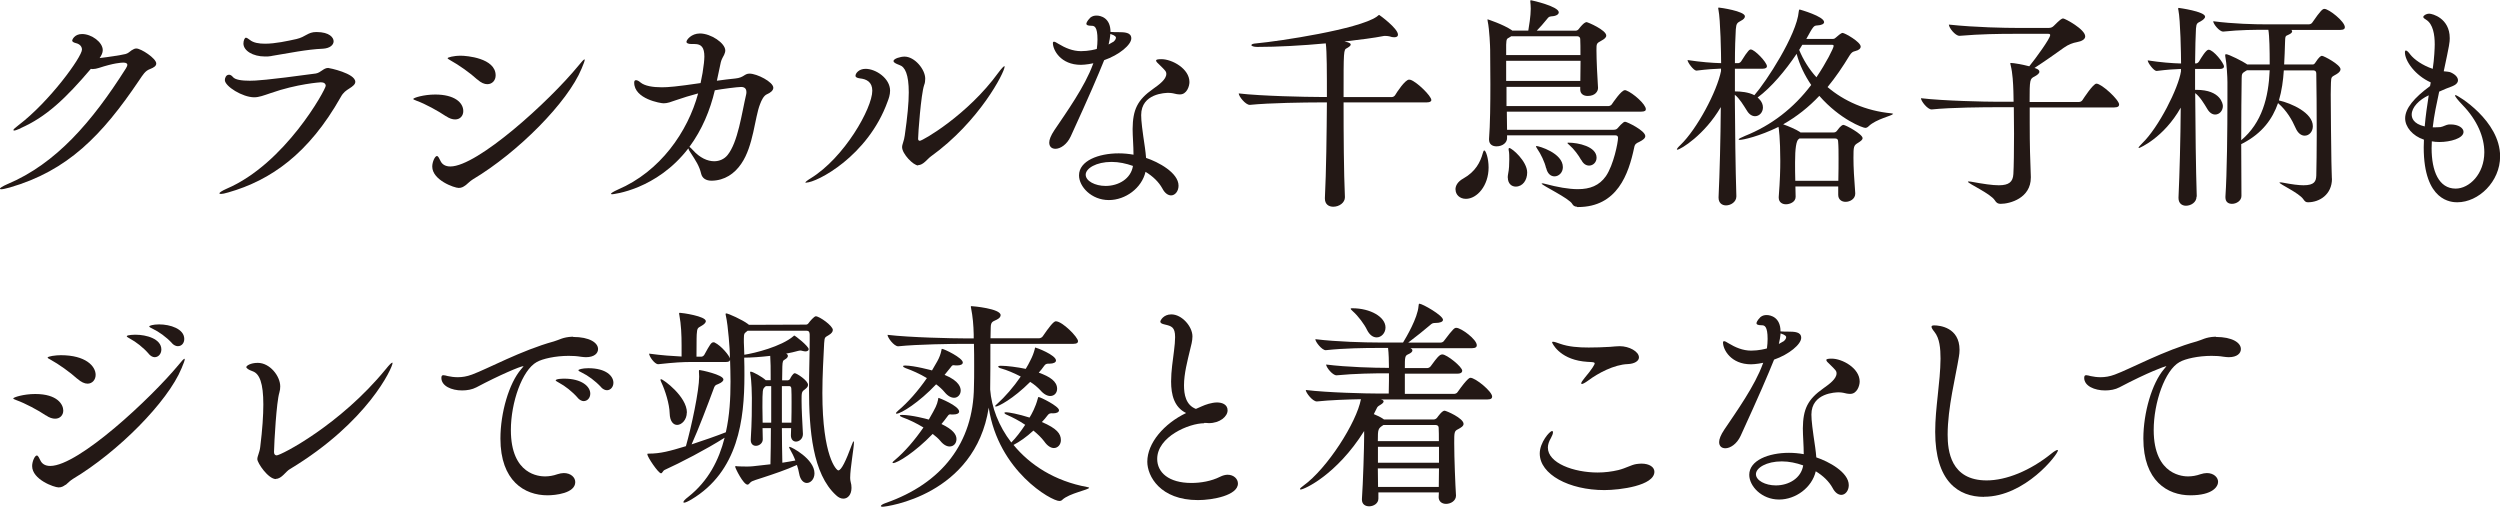 <?xml version="1.0" encoding="UTF-8"?>
<svg id="_レイヤー_2" data-name="レイヤー 2" xmlns="http://www.w3.org/2000/svg" viewBox="0 0 224.81 45.58">
  <defs>
    <style>
      .cls-1 {
        fill: #231815;
        stroke-width: 0px;
      }
    </style>
  </defs>
  <g id="layout">
    <g>
      <path class="cls-1" d="M1.86,11.54c-.28.12-.5.2-.58.2-.04,0-.08-.02-.08-.04,0-.06.14-.2.46-.44,2.8-2.12,5.71-6.15,5.71-6.8,0-.28-.2-.5-.54-.58-.24-.06-.34-.14-.34-.24,0-.04.18-.58.89-.58.85,0,1.86.73,1.86,1.45,0,.24-.12.48-.28.71.73-.08,1.9-.26,2.32-.36.24-.06.36-.2.56-.34.16-.1.28-.16.42-.16.42,0,1.79.89,1.79,1.35,0,.22-.2.36-.56.5-.44.16-.63.5-.99,1.03-3.33,4.94-6.41,8.11-11.62,9.62-.38.1-.63.16-.77.16-.08,0-.12-.02-.12-.04,0-.08.22-.22.67-.42,4.38-1.84,7.62-5.61,10.65-10.39.06-.1.14-.24.14-.34s-.08-.2-.36-.2c-.18,0-.87.04-2.2.48-.2.06-.38.1-.54.1-.06,0-.12,0-.18-.02-2.26,2.66-4.03,4.34-6.33,5.34Z"/>
      <path class="cls-1" d="M29.51,6.11c.08,0,2.44.48,2.44,1.25,0,.22-.22.4-.54.6-.28.18-.54.34-.77.77-2.88,5.1-6.29,7.48-10.1,8.57-.32.1-.56.14-.67.14-.08,0-.14-.02-.14-.06,0-.06.22-.22.63-.4,5.3-2.26,8.93-8.95,8.93-9.26,0-.2-.16-.32-.44-.32-.04,0-2.14.14-4.5.97-.65.22-1.07.38-1.49.38-1.05,0-2.64-.99-2.64-1.55,0-.18.1-.48.38-.48.12,0,.24.08.34.2.2.26.81.34,1.53.34.5,0,1.45-.04,5.93-.65.46-.08.69-.5,1.11-.5ZM24.41,5.04c-.2.04-.4.04-.58.04-1.09,0-1.94-.52-1.94-1.17,0-.28.12-.52.22-.52s.22.1.36.2c.32.26.81.34,1.37.34.91,0,2-.24,2.82-.42.85-.2,1.01-.63,1.79-.63,1.21,0,1.55.52,1.55.83,0,.34-.34.63-.95.67-1.47.06-3.08.4-4.62.65Z"/>
      <path class="cls-1" d="M40.1,10.45c-.71-.48-1.86-1.11-2.64-1.39-.2-.08-.3-.12-.3-.16,0-.1.93-.4,1.98-.4,1.71,0,2.52.71,2.52,1.49,0,.42-.28.75-.73.75-.24,0-.52-.08-.83-.3ZM41.86,16.66c-.18.14-.36.24-.61.24-.4,0-2.38-.71-2.38-1.92,0-.42.24-.95.42-.95.12,0,.22.24.32.44.14.3.42.5.89.5,2.42,0,8.85-5.81,11.52-9.07.3-.38.48-.56.54-.56.02,0,.02.02.02.04,0,.1-.1.36-.28.79-1.25,3.04-5.73,7.54-9.78,9.96-.26.16-.46.38-.66.54ZM42.93,7.16c-.65-.6-1.69-1.33-2.42-1.73-.18-.1-.26-.16-.26-.2,0-.06.5-.22,1.19-.22.48,0,3.13.2,3.13,1.77,0,.44-.3.79-.75.79-.26,0-.56-.12-.89-.42Z"/>
      <path class="cls-1" d="M64.46,7.26c.62-.08,1.17-.16,1.65-.2.81-.08.81-.44,1.29-.44.67,0,2.14.75,2.14,1.27,0,.26-.28.46-.56.58-.3.12-.5.54-.63.89-.48,1.19-.59,3.77-1.69,5.36-.6.89-1.49,1.51-2.66,1.53-.52,0-.85-.22-.95-.63-.16-.69-.48-1.17-.97-1.92-.1-.14-.16-.26-.18-.36-2.86,3.73-6.78,4.13-6.86,4.13-.06,0-.1-.02-.1-.04,0-.06.22-.2.62-.38,3.81-1.63,6.29-5.2,7.22-8.65-.69.18-1.39.4-2,.61-.46.16-.75.28-1.11.28-.24,0-2.64-.38-2.64-1.86,0-.16.06-.22.16-.22s.24.06.4.2c.38.32,1.11.44,1.92.44.56,0,1.33-.06,3.49-.38.14-.63.24-1.23.3-1.79.02-.22.04-.42.04-.59,0-.81-.26-1.13-.87-1.13h-.26c-.34,0-.48-.08-.48-.2,0-.18.44-.75,1.21-.75.99,0,2.28.87,2.28,1.53,0,.12-.04.24-.1.38-.1.2-.24.42-.3.67l-.36,1.69ZM62,13.21c.06.04.16.12.3.28.63.71,1.33,1.01,1.92,1.01.48,0,.91-.2,1.19-.54.95-1.15,1.29-3.77,1.69-5.48.02-.08.02-.14.02-.2,0-.32-.18-.46-.48-.46-.32,0-1.71.18-2.36.3-.42,1.79-1.15,3.55-2.28,5.08Z"/>
      <path class="cls-1" d="M72.51,16.44c-.06,0-.08,0-.08-.04s.16-.18.46-.36c3.04-1.86,5.55-6.31,5.55-7.88,0-.79-.52-1.05-1.11-1.11-.26-.04-.4-.1-.4-.24,0-.2.28-.62.91-.62.91,0,2.2.85,2.2,1.96,0,.38-.12.71-.22.97-1.77,4.94-6.39,7.3-7.32,7.3ZM82.57,14.88c-.44,0-1.45-1.05-1.45-1.65,0-.26.18-.56.24-1.05.24-1.67.36-2.94.36-3.87,0-1.63-.34-2.3-.83-2.46-.38-.14-.54-.24-.54-.36,0-.22.63-.4.99-.4.91,0,1.86,1.15,1.86,1.98,0,.2-.02.4-.1.59-.28.83-.54,4.36-.54,4.82,0,.12.06.18.16.18.24,0,4.3-2.32,7.06-6.13.3-.4.48-.58.54-.58.02,0,.02.02.02.04,0,.5-2.26,4.94-6.65,8.09-.3.22-.67.77-1.13.77Z"/>
      <path class="cls-1" d="M98.31,5.69c-.28.06-.54.1-.77.12-.12,0-.22.02-.34.02-1.82,0-2.52-1.33-2.52-1.96,0-.08.04-.12.1-.12.1,0,.24.1.38.18.63.38,1.29.67,2.06.67.67,0,1.29-.16,1.41-.2.04-.3.06-.59.06-.85,0-1.15-.28-1.23-.52-1.23-.42,0-.48-.1-.48-.18,0-.04.02-.22.36-.56.18-.14.36-.18.56-.18.36,0,1.25.2,1.25,1.47.22.02.46.02.66.02.61,0,1.21.02,1.21.56,0,.58-1.09,1.49-2.44,1.96-.56,1.39-1.31,3.15-3.01,6.86-.34.73-.93,1.11-1.37,1.11-.32,0-.56-.18-.56-.56,0-.26.14-.63.46-1.11,1.07-1.59,2.76-3.95,3.47-5.93l.04-.1ZM99.71,17.99c-1.57,0-2.68-1.21-2.68-2.22,0-1.31,1.75-1.98,3.57-1.98.44,0,.89.04,1.33.12,0-.79-.08-1.63-.08-2.32.02-1.73.42-2.6,1.86-3.61.54-.38,1.17-.85,1.17-1.33,0-.22-.08-.3-.6-.81-.2-.18-.32-.3-.32-.4,0-.08.14-.12.48-.12.95,0,2.52.85,2.52,2.06,0,.38-.24,1.11-.85,1.11-.2,0-.4-.04-.63-.1-.12-.02-.24-.04-.4-.04-.26,0-2.46.04-2.46,2,0,.54.1,1.33.34,2.94.04.3.08.62.1.91,1.09.36,2.92,1.33,2.92,2.5,0,.48-.3.87-.67.87-.26,0-.56-.18-.79-.63-.32-.58-.85-1.09-1.51-1.49-.34,1.47-1.81,2.54-3.29,2.54ZM99.95,14.56c-1.37,0-2.32.58-2.32,1.15s.85,1.01,1.79,1.01c1.17,0,2.28-.65,2.46-1.8-.62-.22-1.27-.36-1.92-.36ZM100.11,3.77c.12-.1.24-.24.24-.38,0-.06-.02-.18-.5-.34-.02.3-.08.6-.16.95l.42-.24Z"/>
      <path class="cls-1" d="M128.72,8.97c0,.12-.1.24-.44.24h-7.46c0,2.84.02,6.29.12,8.51v.02c0,.48-.5.85-1.05.85-.4,0-.75-.22-.75-.73v-.06c.12-2.38.16-5.87.18-8.59h-.75c-1.09,0-4.42.04-6.17.22h-.02c-.38,0-.99-.77-.99-1.03,2,.24,6.13.32,7.26.32h.67c0-2.2,0-4.07-.1-4.82-2.12.2-4.36.32-6.17.32-.3,0-.52-.08-.52-.16s.14-.14.44-.16c2.14-.2,9.2-1.27,10.83-2.4.14-.1.18-.16.22-.16.02,0,1.69,1.21,1.69,1.77,0,.18-.14.24-.34.24-.12,0-.26-.02-.42-.08-.1-.02-.22-.04-.34-.04h-.14c-.91.18-2.16.34-3.57.5.54.1.56.22.56.28,0,.12-.2.24-.34.32-.3.14-.3.2-.3,4.4h4.32c.14,0,.26-.08.32-.18.14-.24.89-1.39,1.25-1.39.04,0,.1.02.14.02.58.2,1.86,1.45,1.86,1.81Z"/>
      <path class="cls-1" d="M130.88,17.04c0-.34.2-.71.71-.99,1.09-.61,1.53-1.47,1.75-2.28.04-.16.08-.24.14-.24.12,0,.38.69.38,1.53,0,1.65-1.05,2.82-2.04,2.82-.56,0-.93-.38-.93-.83ZM141.81,18.59c-.16,0-.34-.08-.42-.24-.24-.5-2.76-1.69-2.76-1.84,0-.02.02-.02.04-.02.06,0,.14,0,.26.04,1.13.3,2.12.48,2.96.48,1.09,0,1.92-.32,2.52-1.17.69-1.01,1.09-3.02,1.09-3.45,0-.14-.08-.22-.24-.22h-9.74v.26c0,.38-.38.73-.95.73-.36,0-.67-.18-.67-.61v-.06c.1-1.25.12-3.21.12-4.92,0-1.37-.02-2.58-.02-3.09,0-.26-.06-1.82-.22-2.56-.02-.08-.02-.12-.02-.14s0-.04.02-.04c0,0,1.37.44,2.16.97l.04.04h1.45c.06-.34.22-1.31.22-1.96,0-.24-.02-.48-.04-.65v-.04c0-.06.02-.08.04-.08.04,0,.06.02.1.02s2.42.54,2.42,1.07c0,.18-.22.34-.67.36-.24.02-.28.12-.4.26-.3.38-.62.73-.91,1.03h3.49c.1,0,.2-.04.28-.14.48-.63.67-.63.71-.63.1,0,1.77.71,1.77,1.21,0,.18-.18.32-.44.46-.44.24-.44.26-.44.85,0,.85.08,2.54.14,3.37v.04c0,.28-.24.71-.93.71-.36,0-.67-.18-.67-.58v-.24h-6.63v1.73h9.17c.08,0,.24-.06.3-.16.08-.12.85-1.27,1.17-1.27.04,0,.08,0,.12.02.63.24,1.77,1.25,1.77,1.69,0,.12-.08.22-.42.22h-12.08c0,.6.02,1.13.02,1.63h9.58c.24,0,.3-.08.38-.16.14-.18.34-.38.5-.5.06-.04.1-.06.16-.06.16,0,1.81.79,1.81,1.29,0,.18-.18.34-.54.52-.26.12-.4.18-.46.52-.5,2.36-1.51,5.34-5.06,5.34h-.06ZM135.88,3.27s-.1.06-.16.1c-.2.12-.26.08-.28.65v.93h6.68c0-.6,0-1.13-.02-1.45,0-.12-.1-.24-.26-.24h-5.97ZM135.44,5.47v1.81h6.67c0-.56.02-1.19.02-1.81h-6.68ZM135.58,15.97c0-.12.02-.24.04-.36.08-.38.1-.83.1-1.27,0-.28,0-.56-.04-.77-.02-.06-.02-.12-.02-.16,0-.06.02-.1.06-.1.24,0,1.61,1.19,1.61,2.2,0,.69-.4,1.27-1.03,1.27-.38,0-.71-.28-.71-.81ZM139.03,15.12c-.12-.54-.48-1.29-.79-1.73-.08-.12-.12-.2-.12-.24t.04-.02c.22,0,2.38.63,2.38,1.9,0,.5-.38.83-.75.83-.32,0-.63-.22-.75-.75ZM142.18,14.38c-.2-.38-.65-.99-1.05-1.33-.12-.1-.18-.16-.18-.2,0-.02.04-.02.12-.02.83,0,2.5.34,2.5,1.35,0,.42-.32.71-.67.71-.26,0-.52-.14-.71-.52Z"/>
      <path class="cls-1" d="M170.19,10.27c0,.12-1.49.44-2.14,1.07-.1.1-.2.16-.32.16-.2,0-2.24-.73-4.13-2.88-.95,1.01-2.02,1.86-3.25,2.56.46.16,1.17.46,1.51.69l.04.04h3c.1,0,.2-.04.28-.14.34-.48.52-.54.58-.54.2,0,1.73.83,1.73,1.19,0,.16-.18.28-.4.42-.4.24-.42.32-.42,1.37,0,.83.06,1.86.16,3.15v.06c0,.46-.46.73-.87.73-.34,0-.66-.2-.66-.63v-.75h-3.85c0,.28.02.6.02.91v.02c0,.48-.54.67-.87.67s-.65-.18-.65-.6v-.06c.12-1.55.14-2.5.14-3.25,0-2.02-.14-2.98-.16-3.05-1.73.85-3.19,1.17-3.49,1.17-.06,0-.1-.02-.1-.04,0-.06.2-.16.58-.32,2.38-.95,4.38-2.5,5.95-4.58-.58-.85-1.05-1.81-1.31-2.8-1.01,1.51-2.28,3.02-3.51,3.93.02.02.48.36.48.89,0,.44-.32.79-.71.79-.24,0-.52-.14-.73-.5-.32-.5-.66-1.09-1.09-1.43.02,3.07.06,6.63.14,9.12v.02c0,.5-.5.81-.93.81-.36,0-.67-.22-.67-.69v-.06c.1-2.16.18-5.24.2-8.09-1.45,2.5-3.63,3.83-3.91,3.83-.02,0-.04,0-.04-.02,0-.06.1-.2.32-.4,1.49-1.43,3.29-4.82,3.65-6.65v-.22c-.6.02-1.23.06-2.2.18h-.02c-.24,0-.79-.73-.79-.95,1.19.18,2.22.26,3.02.28,0-.77-.06-3.93-.24-4.8-.02-.06-.02-.1-.02-.14s.02-.06.04-.06c.1,0,2.36.32,2.36.79,0,.14-.12.28-.36.4-.32.18-.42.22-.46.77-.04.63-.08,1.71-.08,3.04h.3c.06,0,.2-.06.26-.16.65-1.05.77-1.07.87-1.07.34,0,1.45,1.15,1.45,1.51,0,.1-.08.22-.38.22h-2.5v2.04c.52,0,1.21.06,1.75.34,1.05-1.19,3.81-5.42,3.99-7.52.02-.14.02-.18.1-.18,0,0,2.18.61,2.18,1.13,0,.16-.22.28-.63.3-.3.02-.34.06-.97,1.21h2.4c.14,0,.2-.08.28-.14.06-.06.44-.4.58-.4.2,0,1.63.81,1.63,1.23,0,.16-.14.32-.48.4-.24.06-.34.12-.52.4-.61,1.01-1.27,1.98-1.98,2.84,1.47,1.25,3.43,2.14,5.73,2.36.12.02.18.04.18.06ZM165.33,14.24c0-.58,0-1.09-.04-1.53,0-.16-.08-.26-.28-.26h-3.19l-.08.06q-.32.22-.32,2.08c0,.58,0,1.09.02,1.67h3.87c.02-.77.02-1.45.02-2.02ZM164.89,4.13c0-.06-.04-.1-.14-.1h-2.68c-.1.14-.18.32-.28.46.36.87.87,1.71,1.55,2.46.89-1.31,1.55-2.64,1.55-2.82Z"/>
      <path class="cls-1" d="M182.52,9.64v1.39c0,2.16.04,3.25.1,4.86v.08c0,1.84-1.86,2.36-2.72,2.36-.22,0-.38-.08-.52-.32-.38-.6-2.42-1.51-2.42-1.67,0-.02.04-.02.08-.02s.12,0,.22.02c1.09.2,1.9.32,2.48.32.91,0,1.27-.3,1.31-1.01.04-.67.06-2.12.06-3.61,0-.83-.02-1.69-.02-2.4h-1.51c-1.11,0-4.13.02-5.87.2h-.02c-.36,0-.95-.75-.95-1.01,2,.24,5.79.32,6.94.32h1.39c0-.46-.02-.81-.02-1.01-.02-.6-.06-1.55-.24-2.26-.02-.08-.04-.14-.04-.18,0-.02.02-.04.06-.04.24,0,1.05.14,1.65.3.58-.71,1.88-2.5,1.88-2.8,0-.08-.04-.12-.18-.12h-2.84c-1.67,0-3.21.02-5.12.18h-.02c-.38,0-.95-.73-.95-1.01,2.42.26,5.16.3,6.11.3h2.88c.18,0,.32-.06.44-.18.56-.56.71-.67.85-.67.16,0,1.98.97,1.98,1.61,0,.26-.3.44-.75.52-.34.06-.75.2-1.17.5-.69.5-1.79,1.27-2.64,1.82l.12.04c.22.08.32.18.32.3,0,.14-.16.28-.42.42-.44.22-.46.26-.46,2.3h4.44c.14,0,.26-.08.32-.18.08-.12.95-1.47,1.25-1.47.46,0,2.04,1.45,2.04,1.88,0,.14-.1.26-.44.26h-7.62Z"/>
      <path class="cls-1" d="M197.52,17.69c0,.5-.5.81-.95.81-.36,0-.67-.22-.67-.69v-.06c.1-2.2.18-5.26.2-8.07-1.53,2.72-3.71,3.63-3.75,3.63s-.04,0-.04-.02c0-.06.1-.18.32-.4,1.49-1.43,3.27-4.98,3.49-6.47v-.22c-.6.02-1.23.06-2.18.18h-.02c-.24,0-.79-.73-.79-.95,1.17.18,2.2.26,3,.28,0-.77-.06-3.93-.24-4.8-.02-.06-.02-.1-.02-.14s.02-.06.04-.06c.02,0,2.38.32,2.38.79,0,.14-.16.28-.4.42-.3.16-.38.16-.42.65-.04.6-.06,1.73-.08,3.13h.12c.06,0,.18-.08.24-.18.2-.34.63-1.05.85-1.05.44,0,1.39,1.21,1.39,1.51,0,.1-.08.22-.36.22h-2.24v1.88h.12c2.2,0,2.38,1.29,2.38,1.45,0,.44-.32.77-.69.77-.24,0-.5-.14-.71-.5-.3-.5-.65-1.09-1.09-1.43.02,3.15.06,6.82.14,9.28v.02ZM209.7,16.07c0,1.43-1.13,2.12-2.16,2.12-.2,0-.28-.08-.42-.28-.38-.56-2.14-1.35-2.14-1.49,0-.02.02-.02.06-.02s.12,0,.22.02c.83.16,1.45.24,1.88.24.99,0,1.13-.36,1.15-.87.02-.89.04-2.26.04-3.67,0-2.2-.02-4.52-.04-5.49,0-.28-.18-.3-.28-.3h-2.64c-.06.91-.18,1.82-.44,2.7,1.13.26,3.05,1.11,3.05,2.32,0,.5-.34.85-.73.85-.3,0-.61-.2-.83-.71-.3-.69-.79-1.55-1.57-2.22-.5,1.43-1.41,2.7-3.15,3.61l-.16.08c0,1.71.02,3.39.02,4.66,0,.44-.46.71-.85.71-.32,0-.59-.16-.59-.58v-.08c.14-2.02.18-6.07.18-8.69v-1.61c0-.4-.06-1.65-.2-2.34v-.08s.02-.08.06-.08c.26,0,1.59.69,1.84.87l.08.06h2.02v-.12c0-1.11-.02-2.44-.12-3h-.24c-1.01,0-2.28,0-3.81.16h-.02c-.34,0-.89-.69-.89-.93,1.84.24,3.73.28,4.78.28h3.81c.12,0,.26-.06.32-.16.75-1.09.93-1.23,1.09-1.23.4,0,1.84,1.13,1.84,1.65,0,.12-.08.24-.4.24h-4.42c.06.04.08.08.08.14,0,.08-.1.2-.34.3-.28.12-.28.1-.3.69-.02.65-.04,1.33-.08,1.98h2.56c.1,0,.16-.04.24-.16.36-.56.52-.62.6-.62.16,0,1.67.79,1.67,1.21,0,.14-.12.3-.36.44-.44.26-.48.2-.5.75,0,.18-.02.58-.02,1.09,0,1.63.04,4.54.06,6.03,0,.5.04,1.11.04,1.47v.04ZM202.04,6.33l-.14.08c-.26.16-.32.22-.32.63-.02,1.25-.04,3.39-.04,5.57,1.87-1.57,2.46-3.85,2.56-6.29h-2.06Z"/>
      <path class="cls-1" d="M220.38,11.19c.69,0,1.15.32,1.15.67,0,.58-1.19.91-2.16.91-.26,0-.48-.02-.69-.06,0,.2-.02.42-.02.62,0,2.06.65,3.63,2.16,3.63,1.23,0,2.58-1.31,2.58-3.27,0-1.35-.63-2.88-1.96-4.25-.42-.44-.67-.75-.67-.85,0-.02,0-.04.04-.04.18,0,4.01,2.3,4.01,5.51,0,2.28-1.94,4.13-3.85,4.13-.5,0-3.02-.06-3.02-4.94,0-.22.02-.46.02-.69-1.03-.34-1.69-1.15-1.69-1.92,0-.89.81-1.85,2.24-2.9l.06-.32-.02-.02c-1.37-.62-2.3-1.9-2.3-2.7,0-.1.04-.16.08-.16.1,0,.24.14.4.36.34.44,1.11.99,2.02,1.29.14-.89.18-1.92.18-2.2,0-.89-.16-1.82-.75-2.2-.16-.1-.28-.18-.28-.26,0-.12.24-.3.54-.3.26,0,1.84.4,1.84,2.2,0,.38-.02.54-.54,2.98.2.02.5.04.63.1.44.2.65.46.65.71,0,.2-.16.4-.52.54-.38.14-.69.26-1.17.48-.22,1.03-.46,2.12-.58,3.21.22,0,.46,0,.69-.02.26-.04.52-.22.77-.24h.14ZM218.4,8.57c-.87.4-1.53,1.09-1.53,1.73,0,.26.1.83,1.17,1.07.08-.95.22-1.9.36-2.8Z"/>
      <path class="cls-1" d="M4.13,37.36c-.71-.48-1.86-1.09-2.64-1.37-.2-.08-.3-.12-.3-.16,0-.1.93-.4,1.98-.4,2,0,2.52.95,2.52,1.49,0,.4-.28.73-.73.73-.24,0-.52-.08-.83-.3ZM5.89,43.59c-.18.14-.36.24-.62.24-.4,0-2.38-.71-2.38-1.92,0-.42.24-.95.42-.95.12,0,.22.24.32.44.14.3.42.5.89.5,2.54,0,9.05-6.09,11.53-9.08.3-.38.48-.56.54-.56.02,0,.02.02.02.06,0,.1-.1.36-.28.79-1.25,3.04-5.73,7.54-9.78,9.96-.26.16-.46.38-.65.54ZM6.96,34.07c-.66-.6-1.69-1.33-2.42-1.73-.18-.1-.26-.14-.26-.18,0-.12.73-.22,1.19-.22,2.24,0,3.13.99,3.13,1.77,0,.44-.3.79-.73.79-.26,0-.58-.14-.91-.44ZM13.39,31.83c-.52-.6-1.17-1.09-1.69-1.37-.16-.1-.3-.16-.3-.22,0-.14.77-.14.81-.14.93,0,2.3.36,2.3,1.33,0,.38-.26.69-.6.69-.18,0-.36-.1-.54-.3ZM15.47,30.86c-.54-.58-1.19-1.03-1.73-1.29-.18-.08-.32-.16-.32-.22s.34-.18.89-.18c.99,0,2.26.4,2.26,1.31,0,.38-.24.65-.58.65-.16,0-.36-.08-.54-.28Z"/>
      <path class="cls-1" d="M24.81,43.08c-.69,0-1.67-1.45-1.67-1.79,0-.28.2-.58.26-1.09.2-1.61.28-2.86.28-3.83,0-1.92-.34-2.76-.95-2.98-.4-.14-.58-.28-.58-.38,0-.12.38-.38,1.03-.38,1.09,0,2.02,1.19,2.02,2.12,0,.18-.02.36-.08.56-.26.85-.46,4.4-.48,5.34,0,.2.1.3.24.3.38,0,5.71-2.74,9.8-7.74.34-.42.52-.6.6-.6.02,0,.02.02.02.04,0,.4-2.2,5.3-9.24,9.54-.36.2-.73.87-1.25.87Z"/>
      <path class="cls-1" d="M51.54,30.3c1.47,0,2.24.52,2.24,1.09,0,.38-.34.73-1.09.73-.14,0-.3-.02-.46-.04-.36-.06-.71-.08-1.09-.08-1.19,0-2.36.26-2.88.56-1.31.73-2.32,3.63-2.32,6.11,0,4.05,2.58,4.17,3.07,4.17.36,0,.73-.06,1.13-.2.2-.06.38-.1.56-.1.62,0,1.03.38,1.03.81,0,1.01-1.8,1.19-2.5,1.19-2.06,0-4.23-1.29-4.23-5.1,0-2.32.77-4.98,1.87-6.25.1-.14.2-.22.2-.24s0-.02-.02-.02c-.24,0-2.12.79-4.21,1.9-.38.2-.83.28-1.29.28-.95,0-1.86-.4-1.86-1.13,0-.2.08-.24.18-.24s.26.04.4.08c.28.06.58.1.89.1.4,0,.81-.06,1.29-.24,1.37-.5,4.44-2.18,7.36-2.98.5-.14.79-.38,1.63-.42h.1ZM51.96,35.78c-.52-.59-1.15-1.07-1.67-1.35-.18-.1-.32-.18-.32-.22,0-.16.73-.16.77-.16,1.55,0,2.34.69,2.34,1.35,0,.38-.26.67-.6.67-.16,0-.36-.1-.54-.3ZM54.06,34.82c-.54-.58-1.19-1.05-1.73-1.31-.18-.08-.32-.16-.32-.22s.34-.18.89-.18c1.61,0,2.26.71,2.26,1.31,0,.38-.26.67-.58.67-.16,0-.36-.08-.54-.28Z"/>
      <path class="cls-1" d="M76.77,39.7s.02.06.02.1c0,.46-.34,2.32-.34,3.17,0,.14.02.26.04.34.06.2.08.38.08.56,0,.62-.34.97-.73.97-.22,0-.44-.1-.65-.3-2.12-1.92-2.44-5.89-2.44-9.58,0-1.57.06-3.09.06-4.38v-.5c0-.24-.1-.34-.28-.34h-5.3l-.1.08c-.18.16-.24.14-.24.65v.32c0,.26.04.73.04,1.11.93-.14,3.31-.73,4.42-1.67.04-.02.04-.06.06-.06.1,0,1.31.97,1.31,1.23,0,.12-.12.2-.3.2-.06,0-.14-.02-.24-.04-.08-.02-.14-.04-.2-.04-.08,0-.16.02-.24.04-.28.08-.63.16-1.05.24.1.04.16.12.16.2,0,.1-.08.22-.26.32-.18.1-.22.14-.24.63,0,.3-.02.77-.02,1.25h.5c.06,0,.16-.04.22-.14.04-.1.26-.5.42-.5s1.19.65,1.19,1.05c0,.16-.12.28-.3.42-.28.2-.28.28-.28,1.01s.06,1.86.12,2.96v.04c0,.42-.34.67-.62.67-.24,0-.46-.18-.46-.56,0-.22.02-.44.02-.65h-.83c0,1.13.02,2.06.04,3.11.44-.06.81-.14,1.17-.2-.14-.38-.3-.69-.46-.97-.06-.12-.1-.18-.1-.22,0-.02.02-.04.04-.04.16,0,2.24,1.09,2.24,2.38,0,.52-.34.87-.69.87-.28,0-.59-.26-.69-.85-.04-.26-.12-.52-.2-.77-.91.42-2.12.83-3.17,1.17-.4.12-.73.24-.87.3-.18.08-.26.3-.4.3-.38,0-1.11-1.49-1.11-1.61,0-.04.02-.06.06-.06s.08.02.14.02c.28.02.59.02.89.02.32,0,.36,0,2.08-.2.02-.97.04-2.02.04-3.25h-.75c0,.32.02.65.02.97v.04c0,.34-.32.58-.62.58-.24,0-.46-.16-.46-.52v-.06c.1-1.59.1-2.8.1-3.73,0-.24-.02-1.51-.14-2.18,0-.06-.02-.08-.02-.12s.02-.06.06-.06c.18,0,1.03.46,1.35.77h.44v-.5c0-.5,0-1.09-.04-1.69-.85.1-1.73.16-2.34.16v.06c.02.5.02,1.01.02,1.55,0,3.93-.54,8.63-4.78,11.15-.3.18-.54.28-.63.28-.06,0-.08-.02-.08-.04,0-.08.12-.24.44-.48,1.81-1.43,2.76-3.31,3.27-5.32-1.65,1.05-3.99,2.26-5.4,2.9-.16.08-.2.3-.32.3-.24,0-1.23-1.47-1.23-1.71,0-.06.04-.06.14-.06,1.03,0,1.86-.22,3.33-.67.5-1.75,1.19-5,1.19-6.25,0-.18-.02-.34-.02-.46,0-.14.04-.14.04-.14.1,0,2.16.42,2.16.85,0,.14-.14.28-.48.42-.28.1-.3.14-.42.48-.5,1.35-1.33,3.55-1.96,4.94,1.09-.36,2.22-.75,3.08-1.09.34-1.51.42-3.05.42-4.56,0-.67-.02-1.33-.04-1.96-.02.12-.1.2-.36.2h-2.98c-.97,0-1.61.04-3.11.2h-.02c-.32,0-.81-.71-.81-.95,1.17.16,2.12.22,2.92.26v-.99c0-.97-.04-1.88-.2-2.74-.02-.06-.02-.12-.02-.14,0-.06.02-.06.08-.06.18,0,2.32.3,2.32.75,0,.14-.16.3-.42.44-.32.18-.36.18-.4.77,0,.06-.02.26-.02,1.98h.46c.06,0,.18-.06.24-.16.52-.95.63-1.13.83-1.13.04,0,.08,0,.1.02.62.3,1.33,1.19,1.37,1.43v-.4c0-.26-.14-2.5-.36-3.45-.02-.06-.02-.1-.02-.14s.02-.06.04-.06c.2,0,1.49.59,1.96.95l.1.08,5.12-.02c.1,0,.18-.04.26-.16.08-.12.48-.59.63-.59.32,0,1.53.85,1.53,1.23,0,.16-.12.32-.36.46-.34.22-.38.14-.42.73-.06,1.25-.16,2.86-.16,4.48,0,5.73,1.27,6.96,1.43,6.96.28,0,.69-.87,1.21-2.28.1-.26.14-.34.16-.34ZM61.76,37.1c0,.65-.46,1.11-.87,1.11-.34,0-.65-.32-.67-1.03-.02-.85-.4-2.06-.75-2.8-.04-.1-.08-.18-.08-.22s.02-.06.06-.06c.18,0,2.32,1.55,2.32,3ZM69.36,34.72h-.5s-.04.06-.08.08c-.2.18-.22.24-.22,1.82,0,.44.02.91.02,1.39h.77v-3.29ZM71.18,36.11c0-.42,0-.81-.02-1.15,0-.16-.08-.24-.18-.24h-.67v3.29h.85c.02-.69.02-1.33.02-1.9Z"/>
      <path class="cls-1" d="M94.65,37.16c-.22,0-.32.02-.44.18-.16.22-.34.42-.52.61,1.35.58,1.71,1.05,1.71,1.63,0,.4-.28.71-.63.71-.26,0-.58-.18-.87-.6-.24-.32-.58-.65-.97-.97-.63.58-1.25,1.01-1.79,1.29,1.47,1.79,3.69,3.25,6.64,3.79.1.02.16.04.16.06,0,.18-1.81.5-2.42,1.09-.08.08-.16.1-.26.1-.71,0-5.48-2.68-6.35-8.39-1.23,7.9-9.24,8.91-9.54,8.91-.12,0-.16-.04-.16-.06,0-.08.16-.18.44-.28,5.06-1.77,7.88-5.42,7.93-10.45.02-.48.02-1.13.02-1.84s0-1.43-.02-2.02h-.89c-1.07,0-4.19.04-5.91.22h-.02c-.36,0-.95-.77-.95-1.03,1.98.24,5.87.32,6.98.32h.77v-.36c-.02-.83-.08-1.57-.24-2.38,0-.04-.02-.08-.02-.1,0-.06.02-.06.06-.06.12,0,2.62.22,2.62.81,0,.14-.1.28-.34.4-.32.18-.55.14-.55.73,0,.24-.02.56-.02.95h4.36c.12,0,.28-.08.34-.18.54-.79.97-1.35,1.17-1.35.59,0,2,1.43,2,1.79,0,.12-.08.24-.42.24h-7.46c0,1.35,0,3.09-.02,4.09v.02c.12,1.57.75,3.27,1.9,4.76.44-.44.85-.99,1.25-1.59-.56-.38-1.13-.67-1.63-.89-.16-.06-.24-.14-.24-.18s.06-.06.16-.06c.2,0,1.11.16,2.1.48.2-.32.54-.95.73-1.67.04-.12.04-.18.08-.18.16,0,1.84.83,1.84,1.19,0,.18-.22.28-.56.28h-.06ZM85.64,37.28c-.08,0-.14-.02-.18-.02-.12,0-.16.04-.26.18-.18.24-.34.46-.54.69,1.05.5,1.35.95,1.35,1.35s-.26.67-.62.67c-.24,0-.54-.14-.83-.5-.18-.22-.42-.42-.69-.63-1.59,1.65-3.17,2.62-3.55,2.62-.04,0-.06,0-.06-.02,0-.06.06-.14.22-.26.87-.73,1.77-1.77,2.56-2.92-.63-.38-1.31-.71-1.88-.91-.16-.06-.24-.12-.24-.16s.06-.06.18-.06c.87,0,2.22.36,2.42.42.65-1.13.73-1.31.83-1.77.02-.12.02-.18.06-.18.02,0,1.84.71,1.84,1.23,0,.16-.2.26-.5.26h-.12ZM85.94,32.86c-.08,0-.14-.02-.18-.02-.12,0-.16.04-.26.18l-.56.69c1.37.56,1.45,1.19,1.45,1.41,0,.36-.26.65-.59.65-.26,0-.56-.14-.87-.52-.18-.22-.46-.48-.75-.69-1.53,1.63-3.17,2.64-3.55,2.64-.04,0-.06,0-.06-.04s.06-.12.2-.24c.87-.73,1.79-1.77,2.58-2.92-.63-.38-1.33-.69-1.9-.89-.16-.06-.24-.12-.24-.18,0-.04.06-.06.18-.06.81,0,2.42.44,2.42.44l.48-.83c.18-.32.3-.65.36-.95.02-.12.02-.16.06-.16.18,0,1.87.81,1.87,1.23,0,.16-.2.26-.5.26h-.12ZM94.35,32.7c-.22,0-.32.02-.44.18-.16.22-.32.44-.5.63,1.01.36,1.65.79,1.65,1.45,0,.36-.24.65-.62.65-.24,0-.56-.14-.87-.5-.24-.26-.56-.54-.93-.77-1.55,1.55-2.88,2.22-3.09,2.22-.02,0-.06-.02-.06-.04,0-.04.06-.1.2-.22.67-.6,1.45-1.49,2.1-2.44-.62-.32-1.23-.58-1.77-.73-.16-.04-.26-.12-.26-.16s.08-.08.24-.08c.54,0,1.47.12,2.24.28.16-.26.3-.52.42-.77.18-.34.3-.67.38-.97.04-.12.02-.18.06-.18.08,0,1.86.67,1.86,1.17,0,.16-.22.28-.56.28h-.06Z"/>
      <path class="cls-1" d="M108.29,38.06c-1.37,0-4.23,1.21-4.23,3.21,0,1.21,1.03,2.16,3.08,2.16.83,0,1.79-.16,2.58-.56.24-.12.48-.18.67-.18.56,0,.93.38.93.79,0,1.07-2.28,1.49-3.59,1.49-3.41,0-4.56-2.16-4.56-3.45,0-1.69,1.51-3.43,3.49-4.38-1.07-.52-1.35-1.63-1.35-2.84,0-.93.16-1.92.26-2.74.06-.48.1-.89.1-1.25,0-.91-.34-.99-.93-1.13-.28-.06-.4-.14-.4-.26,0-.1.28-.65.99-.65.95,0,1.9,1.09,1.9,1.98,0,.42-.12.81-.22,1.23-.22.93-.54,2.12-.54,3.17,0,.81.16,1.77,1.07,2.12.4-.16.66-.32,1.15-.46.22-.06.5-.12.75-.12.42,0,.95.16.95.71s-.69,1.15-1.69,1.15c-.08,0-.18-.02-.26-.02h-.18Z"/>
      <path class="cls-1" d="M130.93,44.56c0,.48-.48.75-.89.75-.36,0-.67-.2-.67-.61,0-.12.02-.26.02-.42h-5.44v.56c0,.44-.44.69-.83.69-.34,0-.65-.18-.65-.6v-.06c.1-1.41.2-4.7.2-5.65v-.46c-2.48,3.95-5.4,5.26-5.71,5.26-.04,0-.06-.02-.06-.04,0-.06.1-.16.3-.3,2.16-1.55,4.8-5.71,5.18-7.78-1.25.02-2.82.08-3.95.2h-.02c-.38,0-.99-.79-.99-1.03,1.96.24,5.46.32,6.57.32h.89c.02-.65.02-.75.02-1.15v-.67h-.26c-1.03,0-2.8.02-4.44.18h-.02c-.36,0-.93-.73-.93-.97,1.88.24,4.42.3,5.49.3h.16c0-.56-.02-1.33-.08-1.79h-.99c-1.05,0-2.94.02-4.6.2h-.02c-.34,0-.93-.75-.93-.99,1.92.24,4.54.3,5.63.3h2.26c.28-.46,1.31-2.2,1.39-3.27.02-.16.02-.22.08-.22.26,0,2.12,1.05,2.12,1.45,0,.18-.28.28-.65.28-.28,0-.34.04-.54.22-.42.36-1.27,1.05-1.94,1.55h2.9c.12,0,.26-.06.32-.16.85-1.13.95-1.17,1.11-1.17.42,0,1.84,1.03,1.84,1.57,0,.14-.1.26-.42.26h-5.55c.12.06.18.12.18.2,0,.12-.12.24-.4.36-.28.12-.28.3-.28,1.23h2c.12,0,.24-.06.32-.16.24-.3.54-.79.85-1.01.08-.04.14-.06.2-.06.4,0,1.79,1.11,1.79,1.47,0,.12-.1.26-.42.26h-4.74v1.82h4.42c.12,0,.26-.06.32-.16.91-1.29,1.11-1.29,1.15-1.29.46,0,1.96,1.23,1.96,1.69,0,.14-.08.26-.42.26h-9.6c.18.04.26.1.26.18s-.08.18-.28.3c-.22.14-.26.14-.36.36l-.24.48c.3.12.63.28.83.42l.08.06h4.48c.12,0,.24-.08.3-.16.06-.08.44-.63.67-.63.14,0,1.71.67,1.71,1.19,0,.2-.24.34-.5.48-.34.16-.34.3-.34,1.23,0,1.37.1,3.81.16,4.74v.04ZM122.93,29.67c-.22-.48-.81-1.27-1.27-1.67-.14-.12-.2-.2-.2-.24s.06-.04.16-.04c1.59,0,2.97.77,2.97,1.73,0,.5-.38.89-.79.89-.32,0-.63-.2-.87-.67ZM124.4,38.22c-.48.32-.5.34-.5,1.45h5.49c0-.48,0-.89-.02-1.21,0-.14-.1-.24-.26-.24h-4.72ZM129.4,40.18h-5.49v1.43h5.49v-1.43ZM123.9,42.12c0,.58.02,1.17.02,1.67h5.46c0-.5.02-1.07.02-1.67h-5.49Z"/>
      <path class="cls-1" d="M144.27,44.07c-3.17,0-5.81-1.41-5.81-3.29,0-.99.89-2.02,1.11-2.02.06,0,.08.04.08.12,0,.12-.08.32-.18.5-.18.3-.28.6-.28.87,0,1.39,2.32,2.24,4.48,2.24.63,0,1.27-.08,1.86-.22.71-.18,1.13-.46,1.61-.54.16-.02.32-.04.46-.04.73,0,1.17.32,1.17.73,0,1.25-3.09,1.65-4.5,1.65ZM146.38,32.74c-1.23.04-2.7.83-3.55,1.47-.3.22-.5.32-.58.32-.04,0-.06-.02-.06-.06,0-.08.1-.24.3-.48.67-.79.91-1.21.91-1.31,0-.08-.08-.1-.26-.12-.26-.02-.54-.02-.79-.06-2.18-.28-2.78-1.67-2.78-1.71s.02-.06.08-.06c.12,0,.36.08.63.18.79.28,1.67.34,2.58.34.61,0,1.27-.02,1.92-.06.3-.02.58-.06.87-.06.85,0,1.73.48,1.73,1.01,0,.32-.4.58-1.01.6Z"/>
      <path class="cls-1" d="M158.57,32.62c-.28.06-.54.1-.77.12-.12,0-.22.02-.34.02-1.82,0-2.52-1.33-2.52-1.96,0-.08.04-.12.1-.12.1,0,.24.1.38.18.63.38,1.29.67,2.06.67.67,0,1.29-.16,1.41-.2.04-.3.06-.59.06-.85,0-1.15-.28-1.23-.52-1.23-.42,0-.48-.1-.48-.18,0-.04.02-.22.36-.56.18-.14.36-.18.55-.18.36,0,1.25.2,1.25,1.47.22.02.46.02.65.02.62,0,1.21.02,1.21.56,0,.58-1.09,1.49-2.44,1.96-.56,1.39-1.31,3.15-3.01,6.86-.34.73-.93,1.11-1.37,1.11-.32,0-.56-.18-.56-.56,0-.26.14-.63.46-1.11,1.07-1.59,2.76-3.95,3.47-5.93l.04-.1ZM159.98,44.92c-1.57,0-2.68-1.21-2.68-2.22,0-1.31,1.75-1.98,3.57-1.98.44,0,.89.04,1.33.12,0-.79-.08-1.63-.08-2.32.02-1.73.42-2.6,1.86-3.61.54-.38,1.17-.85,1.17-1.33,0-.22-.08-.3-.6-.81-.2-.18-.32-.3-.32-.4,0-.08.14-.12.48-.12.95,0,2.52.85,2.52,2.06,0,.38-.24,1.11-.85,1.11-.2,0-.4-.04-.63-.1-.12-.02-.24-.04-.4-.04-.26,0-2.46.04-2.46,2,0,.54.1,1.33.34,2.94.04.3.08.62.1.91,1.09.36,2.92,1.33,2.92,2.5,0,.48-.3.87-.67.87-.26,0-.56-.18-.79-.63-.32-.58-.85-1.09-1.51-1.49-.34,1.47-1.81,2.54-3.29,2.54ZM160.22,41.49c-1.37,0-2.32.58-2.32,1.15s.85,1.01,1.79,1.01c1.17,0,2.28-.65,2.46-1.8-.62-.22-1.27-.36-1.92-.36ZM160.38,30.7c.12-.1.24-.24.24-.38,0-.06-.02-.18-.5-.34-.02.3-.08.6-.16.95l.42-.24Z"/>
      <path class="cls-1" d="M178.4,44.68c-2.3,0-4.38-1.39-4.38-5.85,0-2.18.46-4.4.48-6.57,0-.93-.08-1.84-.55-2.42-.18-.22-.26-.36-.26-.46,0-.08.08-.12.24-.12.48,0,2.28.18,2.28,2.2,0,.2-.02.42-.06.63-.28,1.75-1.01,4.56-1.01,7,0,1.43.26,4.11,3.51,4.11,1.76,0,3.91-.87,5.83-2.42.24-.2.46-.32.54-.32t.04.04c0,.36-2.96,4.17-6.65,4.17Z"/>
      <path class="cls-1" d="M199.27,30.3c1.47,0,2.24.52,2.24,1.09,0,.38-.34.73-1.09.73-.14,0-.3-.02-.46-.04-.36-.06-.71-.08-1.09-.08-1.19,0-2.36.26-2.88.56-1.31.73-2.32,3.63-2.32,6.11,0,4.17,2.8,4.17,3.09,4.17.36,0,.73-.06,1.13-.2.2-.06.38-.1.56-.1.61,0,1.01.38,1.01.79s-.46,1.21-2.5,1.21-4.22-1.29-4.22-5.1c0-2.32.77-4.98,1.86-6.25.1-.14.2-.22.2-.24s0-.02-.02-.02c-.08,0-1.57.52-4.19,1.9-.38.2-.83.28-1.29.28-.95,0-1.88-.4-1.88-1.13,0-.2.08-.24.18-.24s.26.04.4.08c.28.06.58.1.89.1.4,0,.81-.06,1.29-.24,1.37-.5,4.44-2.18,7.36-2.98.5-.14.79-.38,1.63-.42h.1Z"/>
    </g>
  </g>
</svg>